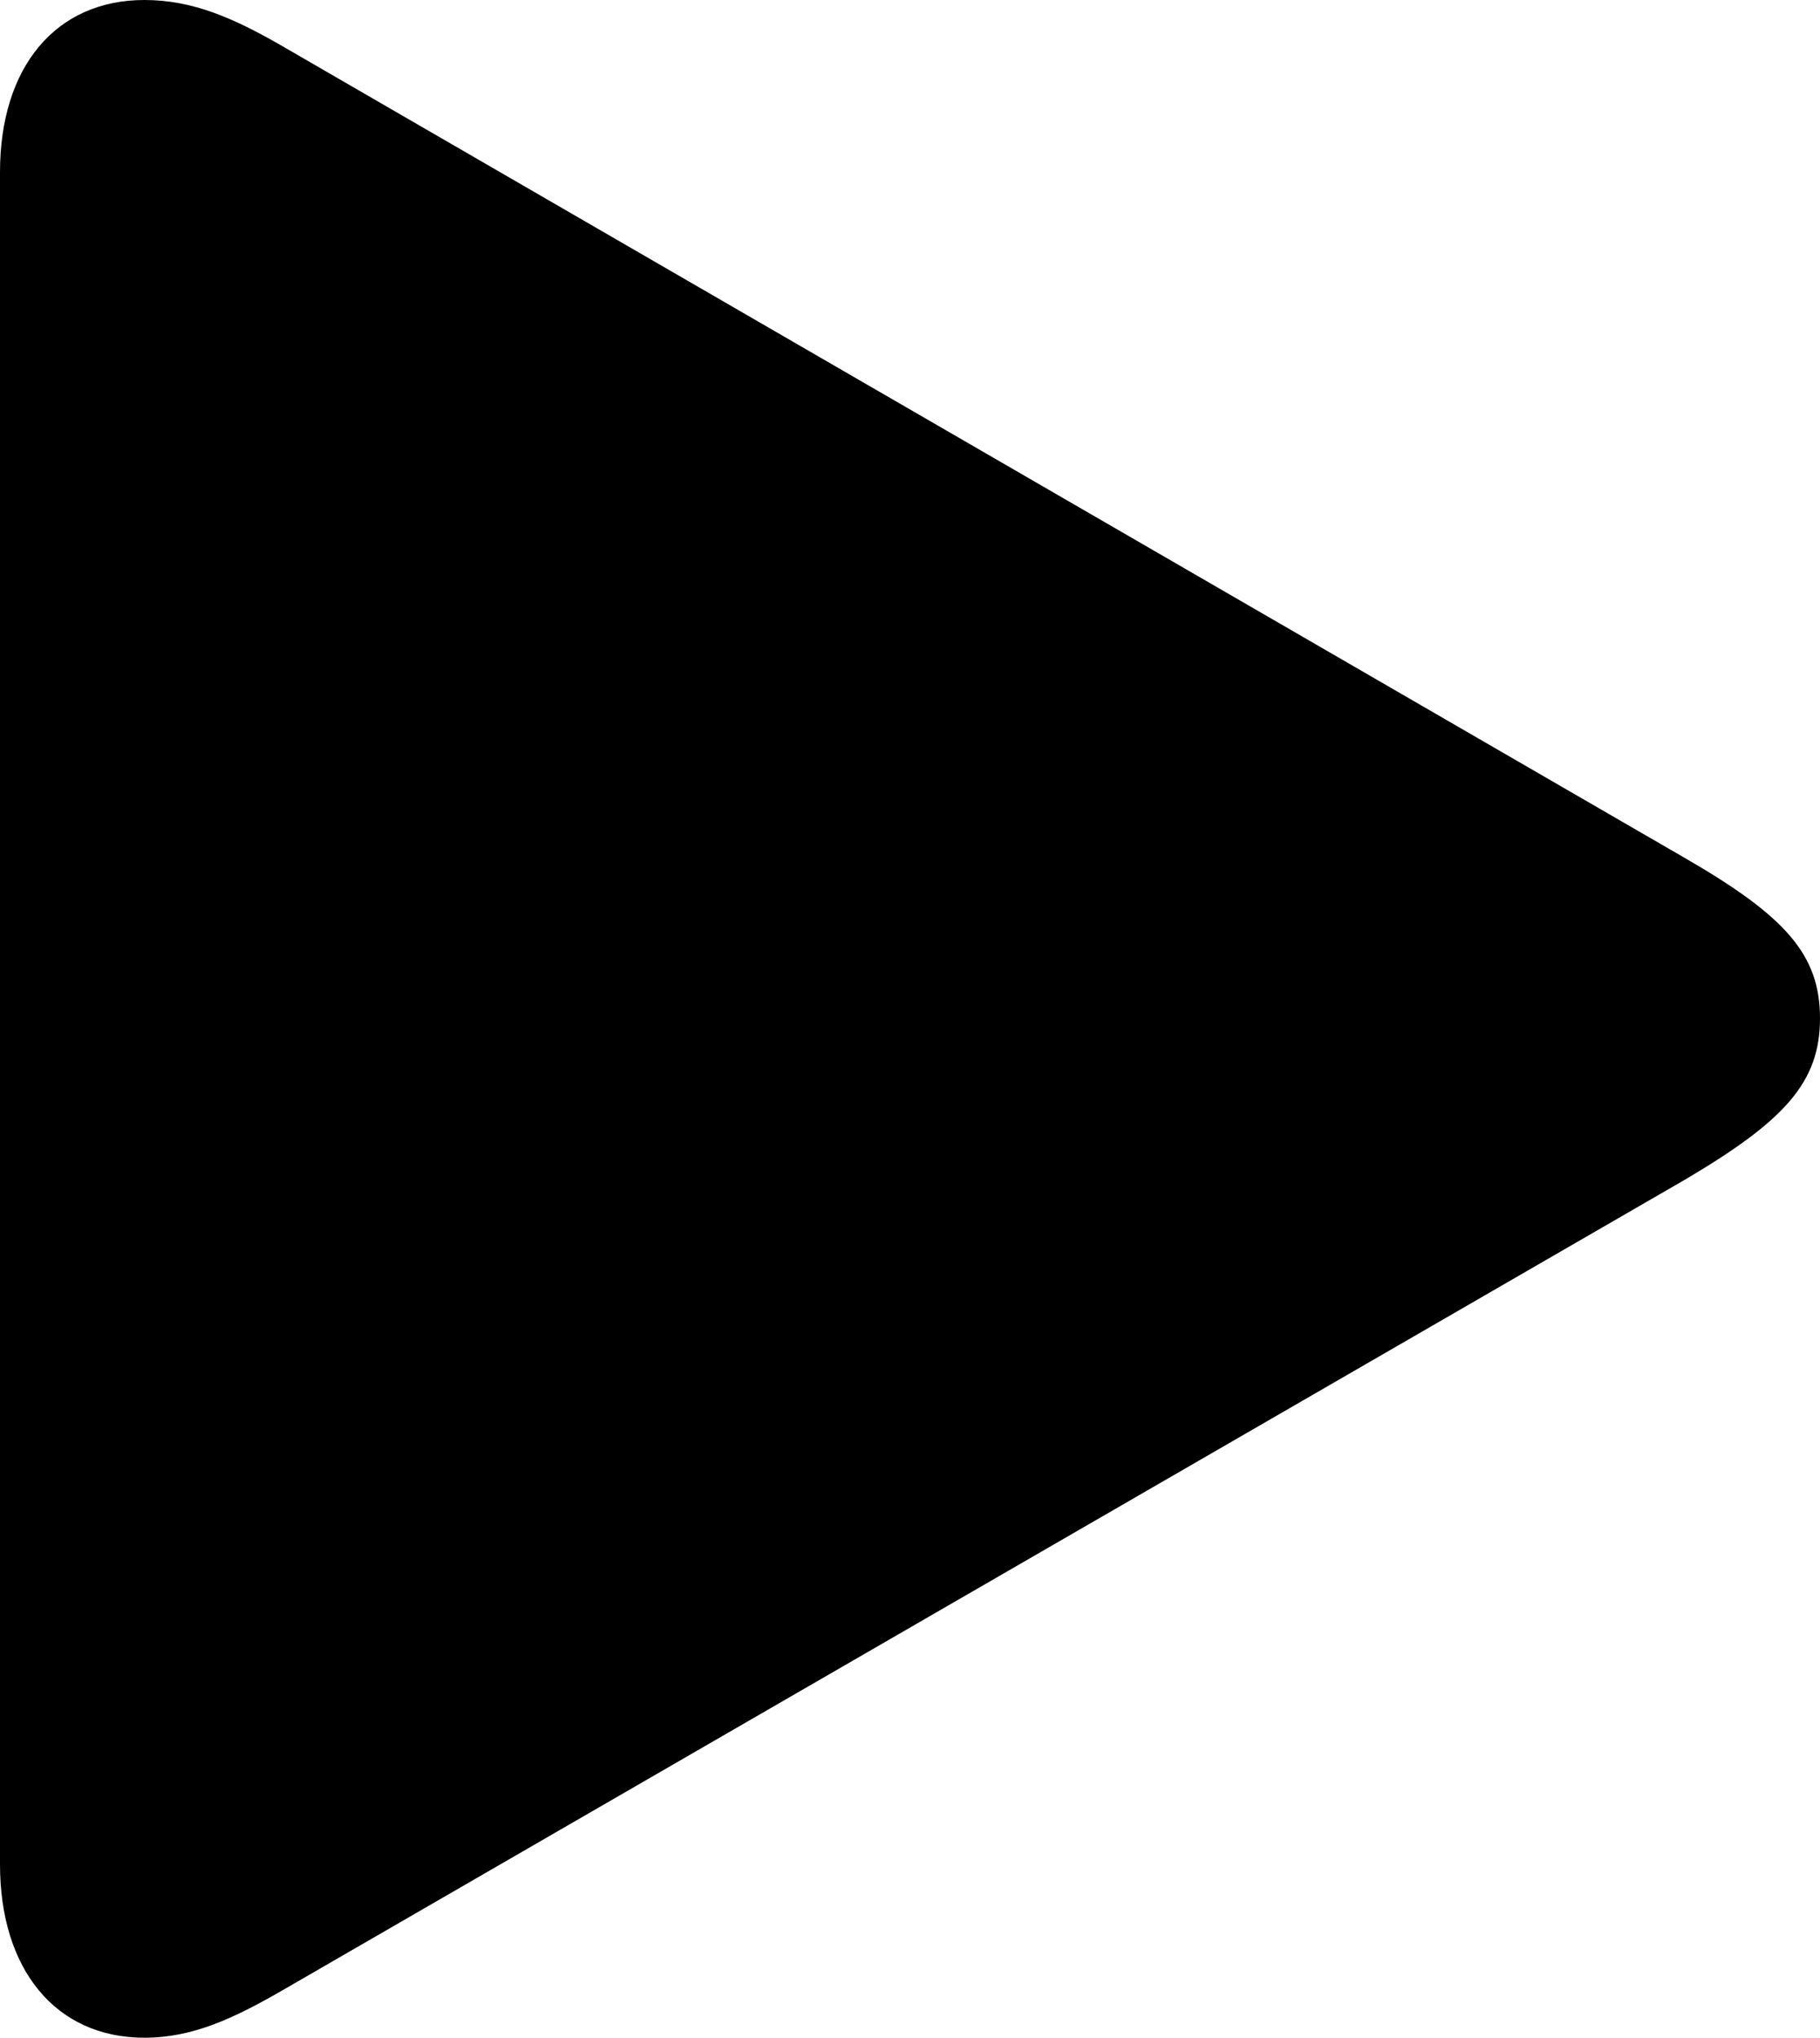 <?xml version="1.0" encoding="UTF-8"?> <svg xmlns="http://www.w3.org/2000/svg" width="42" height="47" viewBox="0 0 42 47" fill="none"> <path d="M3.333 47C4.444 47 5.389 46.556 6.5 45.917L38.889 27.206C41.194 25.846 42 24.957 42 23.486C42 22.015 41.194 21.126 38.889 19.794L6.5 1.055C5.389 0.416 4.444 0 3.333 0C1.278 0 0 1.555 0 3.97V43.002C0 45.418 1.278 47 3.333 47Z" fill="black"></path> </svg> 